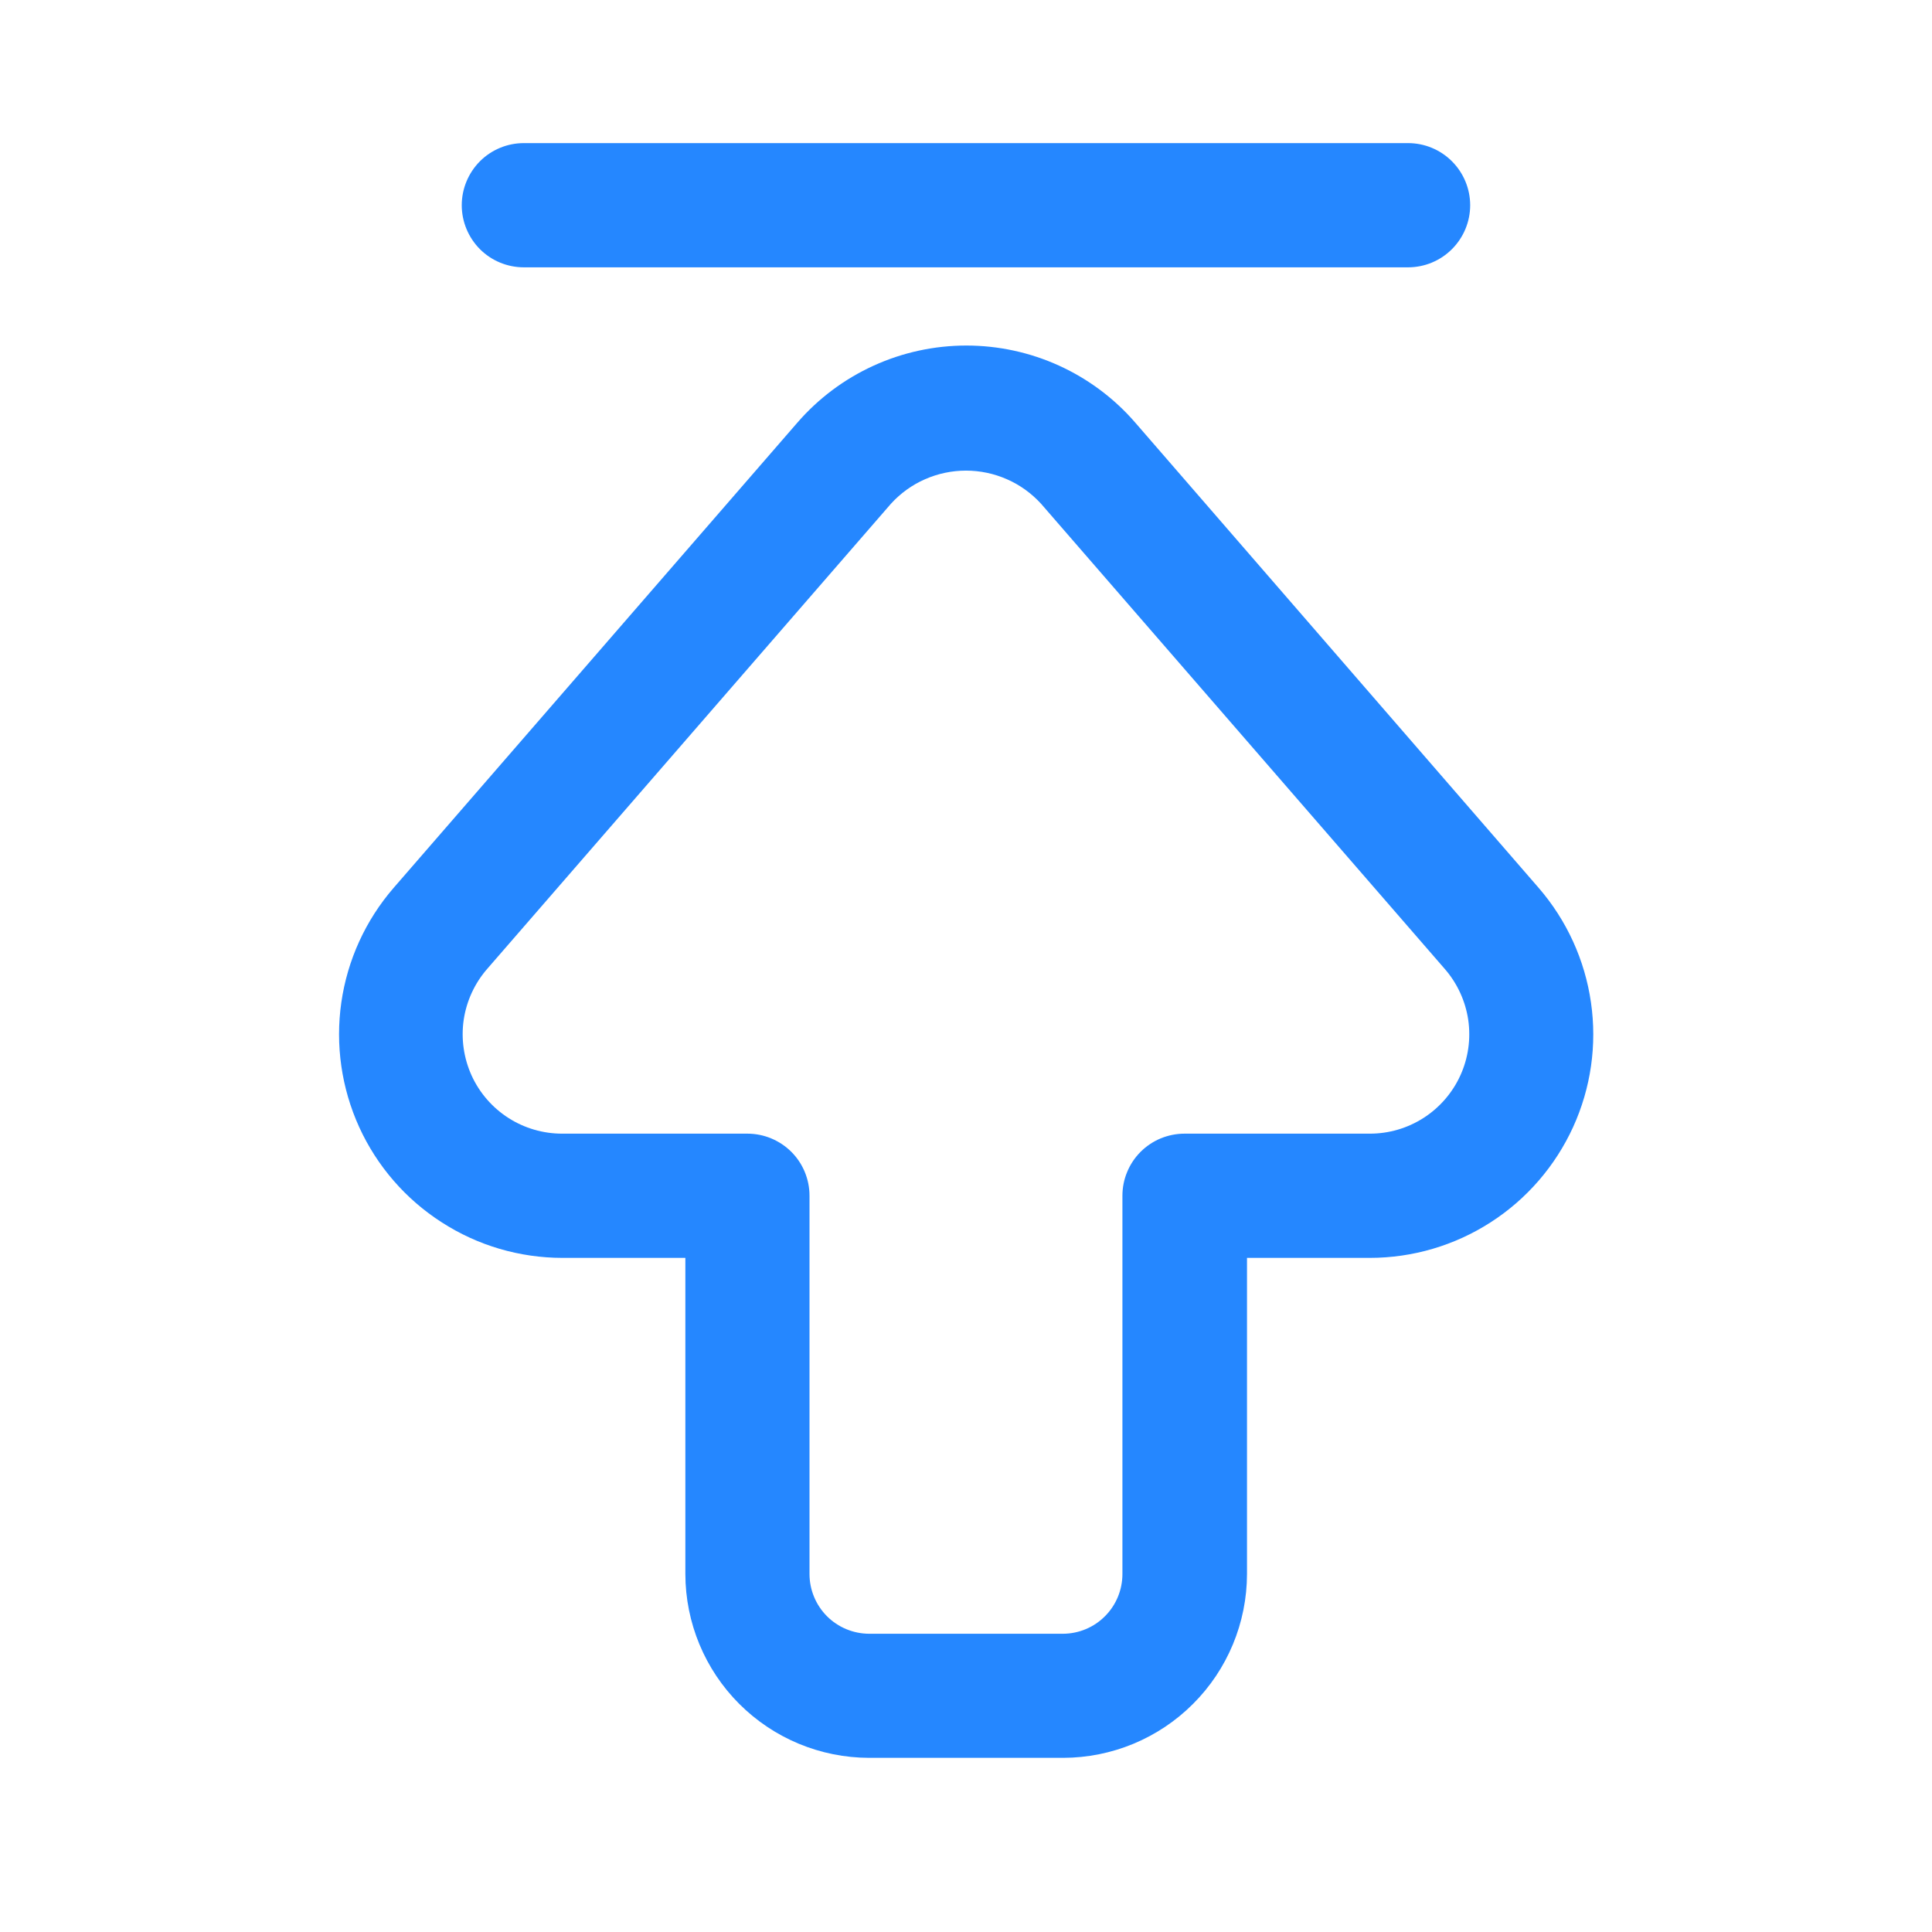 <svg width="27" height="27" viewBox="0 0 27 27" fill="none" xmlns="http://www.w3.org/2000/svg">
<g id="Group 1000015112">
<g id="&#231;&#189;&#174;&#233;&#161;&#182; 1">
<path id="Vector" d="M19.677 3.736H7.321C7.091 3.736 6.87 3.645 6.707 3.482C6.545 3.319 6.453 3.098 6.453 2.868C6.453 2.638 6.545 2.417 6.707 2.254C6.87 2.091 7.091 2 7.321 2H19.677C19.908 2 20.128 2.091 20.291 2.254C20.454 2.417 20.546 2.638 20.546 2.868C20.546 3.098 20.454 3.319 20.291 3.482C20.128 3.645 19.908 3.736 19.677 3.736Z" fill="#2587FF"/>
<path id="Vector_2" d="M12.146 24.566C11.465 24.565 10.813 24.294 10.331 23.812C9.85 23.331 9.579 22.678 9.578 21.997V17.579H7.861C7.262 17.579 6.676 17.407 6.173 17.082C5.669 16.759 5.269 16.297 5.02 15.752C4.772 15.207 4.685 14.602 4.77 14.01C4.855 13.417 5.109 12.861 5.501 12.408L11.143 5.907C11.437 5.568 11.799 5.297 12.207 5.111C12.614 4.925 13.057 4.829 13.505 4.829C13.953 4.829 14.395 4.925 14.803 5.111C15.21 5.297 15.573 5.568 15.866 5.907L21.503 12.408C21.895 12.861 22.149 13.417 22.234 14.009C22.32 14.602 22.233 15.207 21.984 15.752C21.735 16.296 21.336 16.758 20.832 17.082C20.329 17.406 19.743 17.579 19.144 17.579H17.427V21.997C17.426 22.678 17.155 23.331 16.673 23.812C16.192 24.294 15.539 24.565 14.858 24.566H12.146ZM11.313 16.711V21.997C11.313 22.218 11.401 22.43 11.557 22.587C11.713 22.743 11.925 22.831 12.146 22.832H14.856C15.076 22.831 15.288 22.743 15.443 22.586C15.599 22.43 15.686 22.218 15.686 21.997V16.711C15.686 16.597 15.708 16.484 15.752 16.379C15.795 16.274 15.859 16.178 15.94 16.097C16.02 16.017 16.116 15.953 16.221 15.909C16.327 15.866 16.44 15.843 16.554 15.843H19.14C19.407 15.844 19.668 15.768 19.893 15.624C20.118 15.48 20.297 15.274 20.408 15.031C20.519 14.788 20.557 14.519 20.519 14.254C20.48 13.99 20.366 13.742 20.191 13.541L14.549 7.04C14.415 6.894 14.254 6.777 14.073 6.698C13.892 6.618 13.697 6.577 13.5 6.577C13.302 6.577 13.107 6.618 12.926 6.698C12.746 6.777 12.584 6.894 12.451 7.04L6.808 13.541C6.633 13.742 6.519 13.99 6.48 14.254C6.442 14.519 6.481 14.788 6.591 15.031C6.702 15.274 6.881 15.48 7.106 15.624C7.331 15.768 7.593 15.844 7.86 15.843H10.445C10.676 15.843 10.896 15.935 11.059 16.097C11.222 16.26 11.313 16.481 11.313 16.711H11.313Z" fill="#2587FF"/>
</g>
</g>
</svg>
